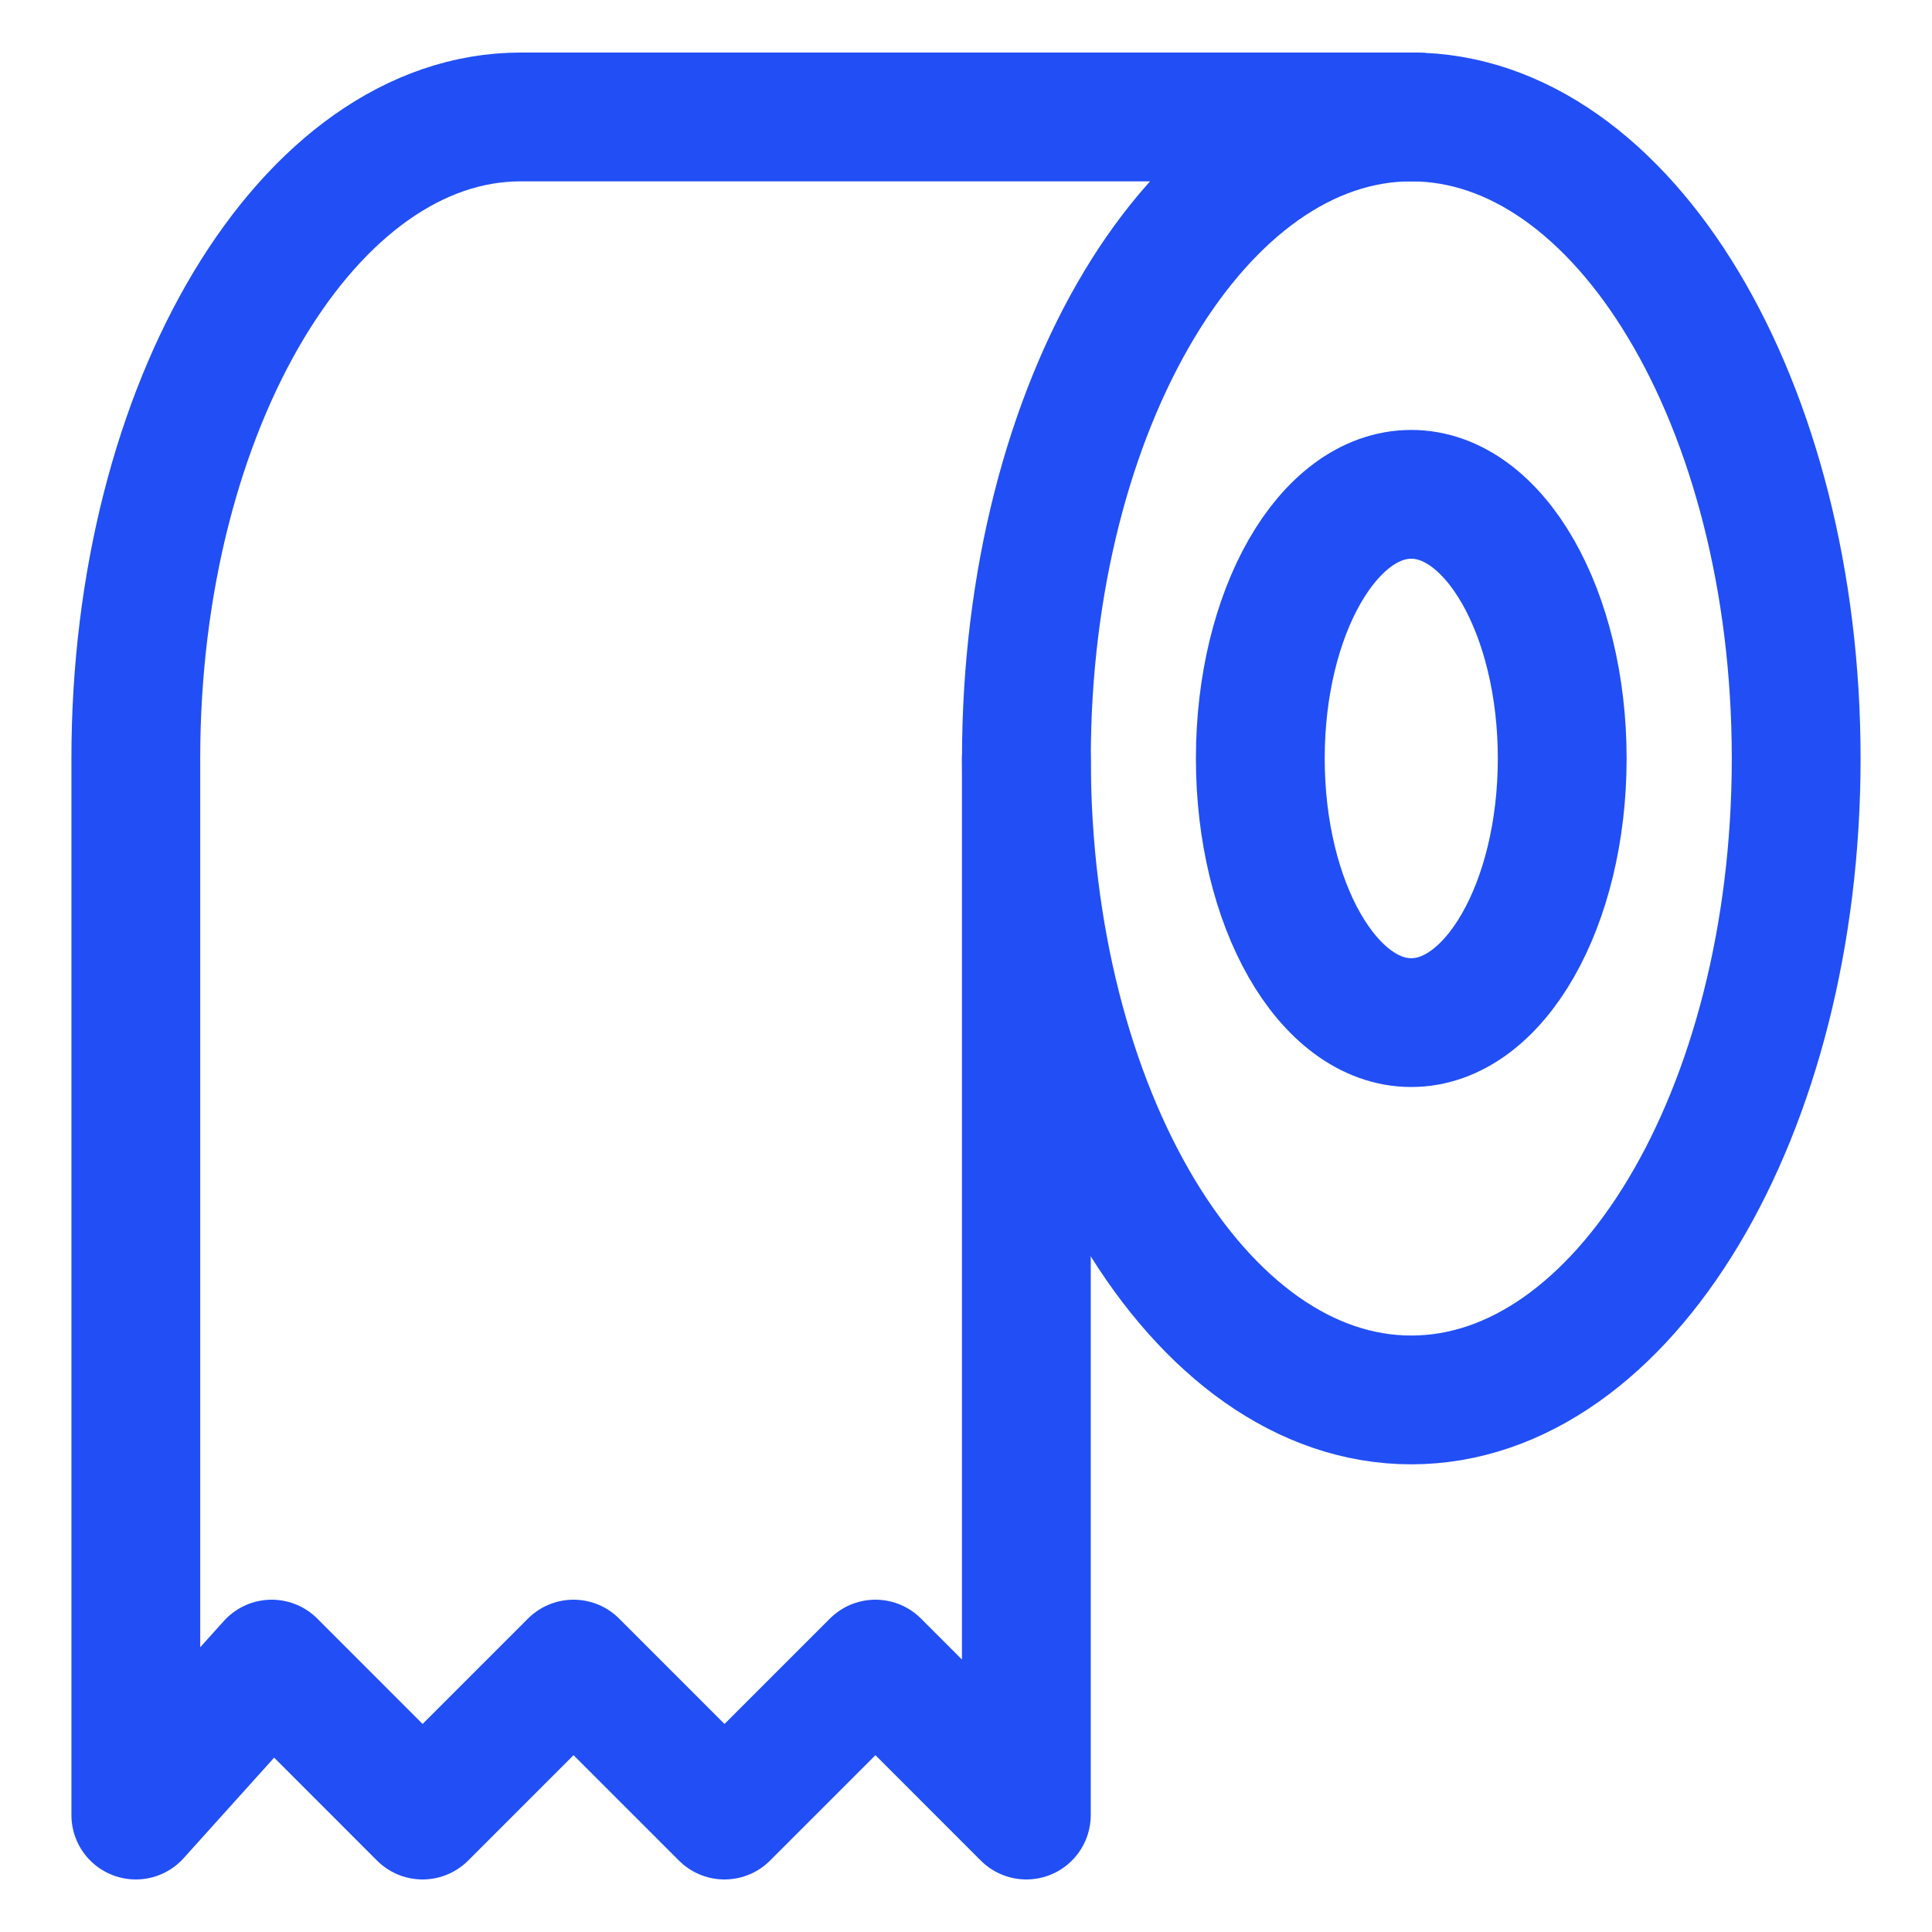 <svg width="30" height="30" viewBox="0 0 30 30" fill="none" xmlns="http://www.w3.org/2000/svg">
<path d="M21.914 15.879C23.208 15.879 24.258 14.043 24.258 11.777C24.258 9.512 23.208 7.676 21.914 7.676C20.62 7.676 19.57 9.512 19.57 11.777C19.57 14.043 20.62 15.879 21.914 15.879Z" stroke="#214FF5" stroke-width="2" stroke-miterlimit="10" stroke-linecap="round" stroke-linejoin="round"/>
<path d="M21.914 21.738C25.215 21.738 27.891 17.279 27.891 11.777C27.891 6.276 25.215 1.816 21.914 1.816C18.613 1.816 15.938 6.276 15.938 11.777C15.938 17.279 18.613 21.738 21.914 21.738Z" stroke="#214FF5" stroke-width="2" stroke-miterlimit="10" stroke-linecap="round" stroke-linejoin="round"/>
<path d="M21.995 1.816H8.086C4.805 1.816 2.109 6.27 2.109 11.777V28.184L4.219 25.84L6.562 28.184L8.906 25.84L11.25 28.184L13.594 25.84L15.937 28.184V11.777" stroke="#214FF5" stroke-width="2" stroke-miterlimit="10" stroke-linecap="round" stroke-linejoin="round"/>
</svg>
